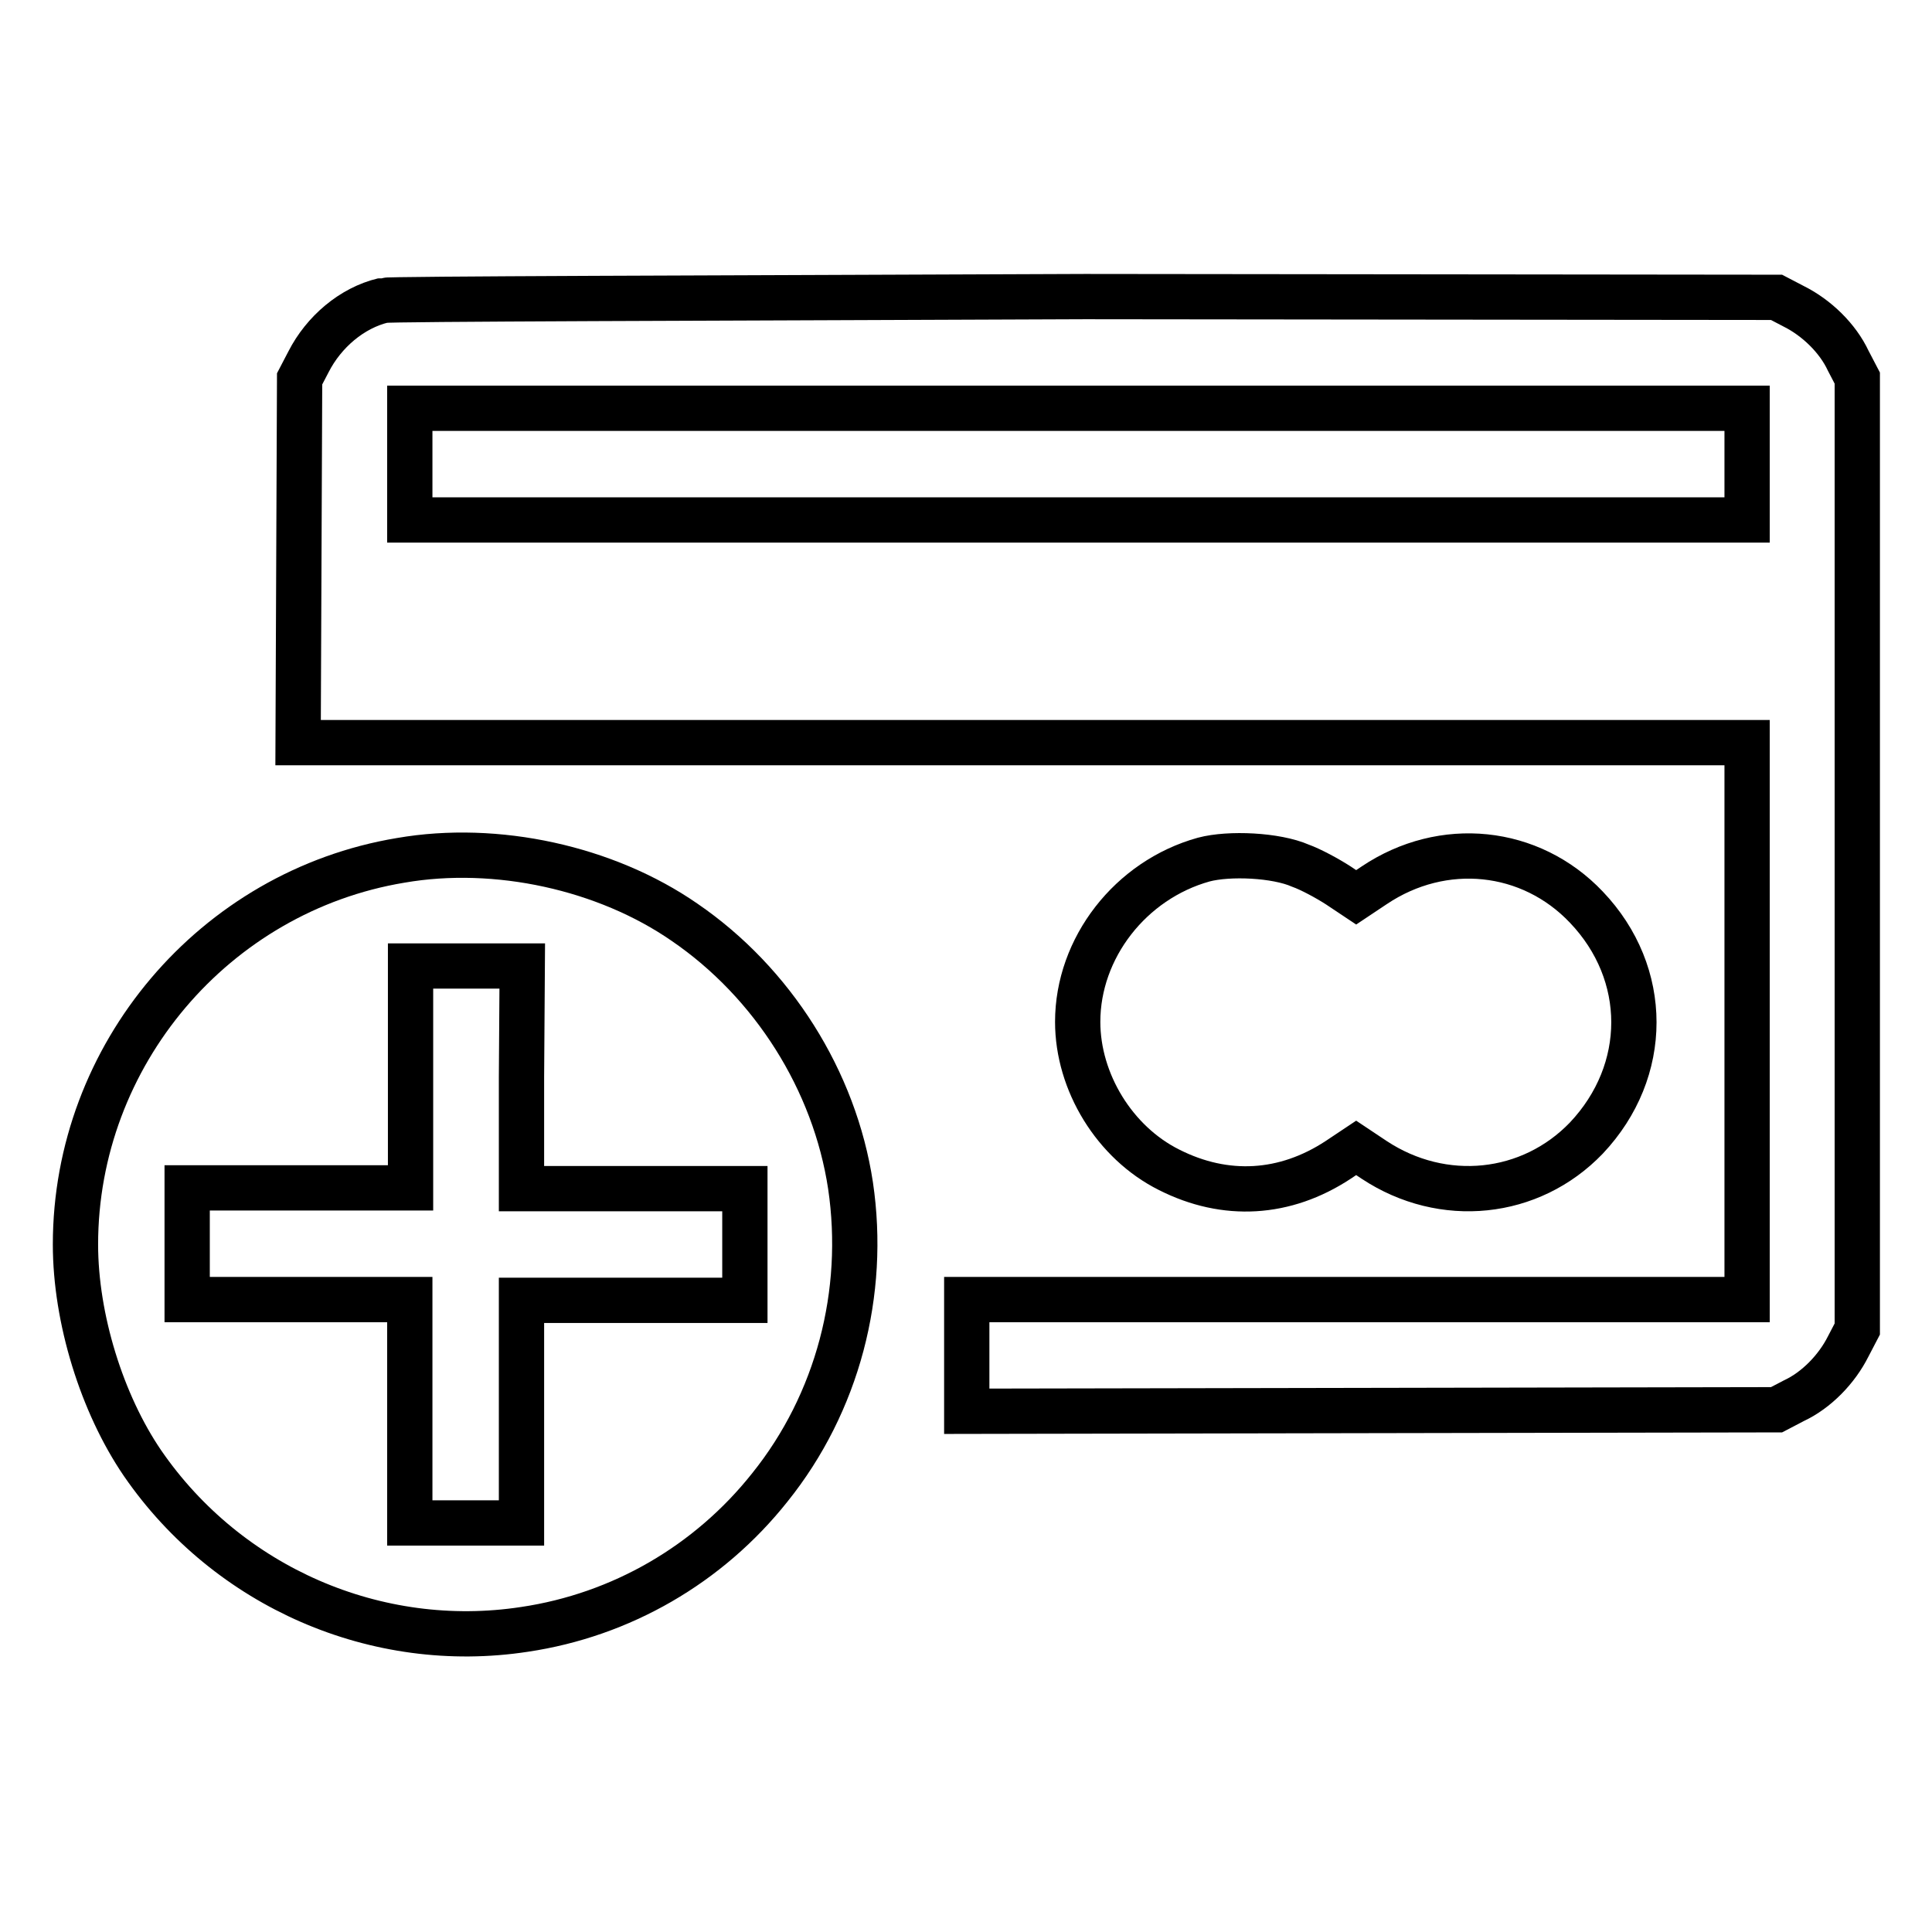 <?xml version="1.0" encoding="utf-8"?>
<!-- Svg Vector Icons : http://www.onlinewebfonts.com/icon -->
<!DOCTYPE svg PUBLIC "-//W3C//DTD SVG 1.1//EN" "http://www.w3.org/Graphics/SVG/1.1/DTD/svg11.dtd">
<svg version="1.1" xmlns="http://www.w3.org/2000/svg" xmlns:xlink="http://www.w3.org/1999/xlink" x="0px" y="0px" viewBox="0 0 256 256" enable-background="new 0 0 256 256" xml:space="preserve">
<g><g><g><path stroke-width="6" fill-opacity="0" stroke="#000000"  d="M50.8,39.8c-4.2,1-7.9,4.2-9.9,8.1l-1.2,2.3l-0.1,24.1l-0.1,24.1h96h96v36.9v36.9h-51.7h-51.7v7.4v7.4l53.7-0.1l53.6-0.1l2.3-1.2c3-1.4,5.7-4.2,7.2-7.2l1.2-2.3v-63v-63l-1.2-2.3c-1.4-3-4.2-5.7-7.2-7.2l-2.3-1.2l-91.6-0.1C93.4,39.5,51.6,39.6,50.8,39.8z M231.5,61.5v7.4h-88.6H54.3v-7.4v-7.4h88.6h88.6V61.5z"/><path stroke-width="6" fill-opacity="0" stroke="#000000"  d="M53.1,114C28.4,118.1,10,139.8,10,164.9c0,9.8,3.5,21.1,8.9,29c11.3,16.4,31,25,50.6,22c12.8-1.9,24.4-8.6,32.5-18.8c9-11.2,12.8-25.8,10.7-40c-2.1-13.9-10.3-26.9-22-34.9C80.3,115,65.8,111.8,53.1,114z M69.1,142.7v14.8h14.8h14.8v7.4v7.4H83.8H69.1V187v14.8h-7.4h-7.4V187v-14.8H39.5H24.8v-7.4v-7.4h14.8h14.8v-14.8V128h7.4h7.4L69.1,142.7L69.1,142.7z"/><path stroke-width="6" fill-opacity="0" stroke="#000000"  d="M159.5,113.9c-9.7,2.7-16.7,11.7-16.7,21.5c0,8,4.9,16,12.1,19.6c7.5,3.8,15.4,3.3,22.4-1.3l2.4-1.6l2.4,1.6c9.1,6,20.7,4.8,28.1-2.9c8.4-8.9,8.4-21.8,0-30.6c-7.4-7.8-19-9-28.1-2.9l-2.4,1.6l-2.4-1.6c-1.4-0.9-3.6-2.1-5-2.6C169.1,113.3,162.9,113,159.5,113.9z"/></g></g></g>
</svg>